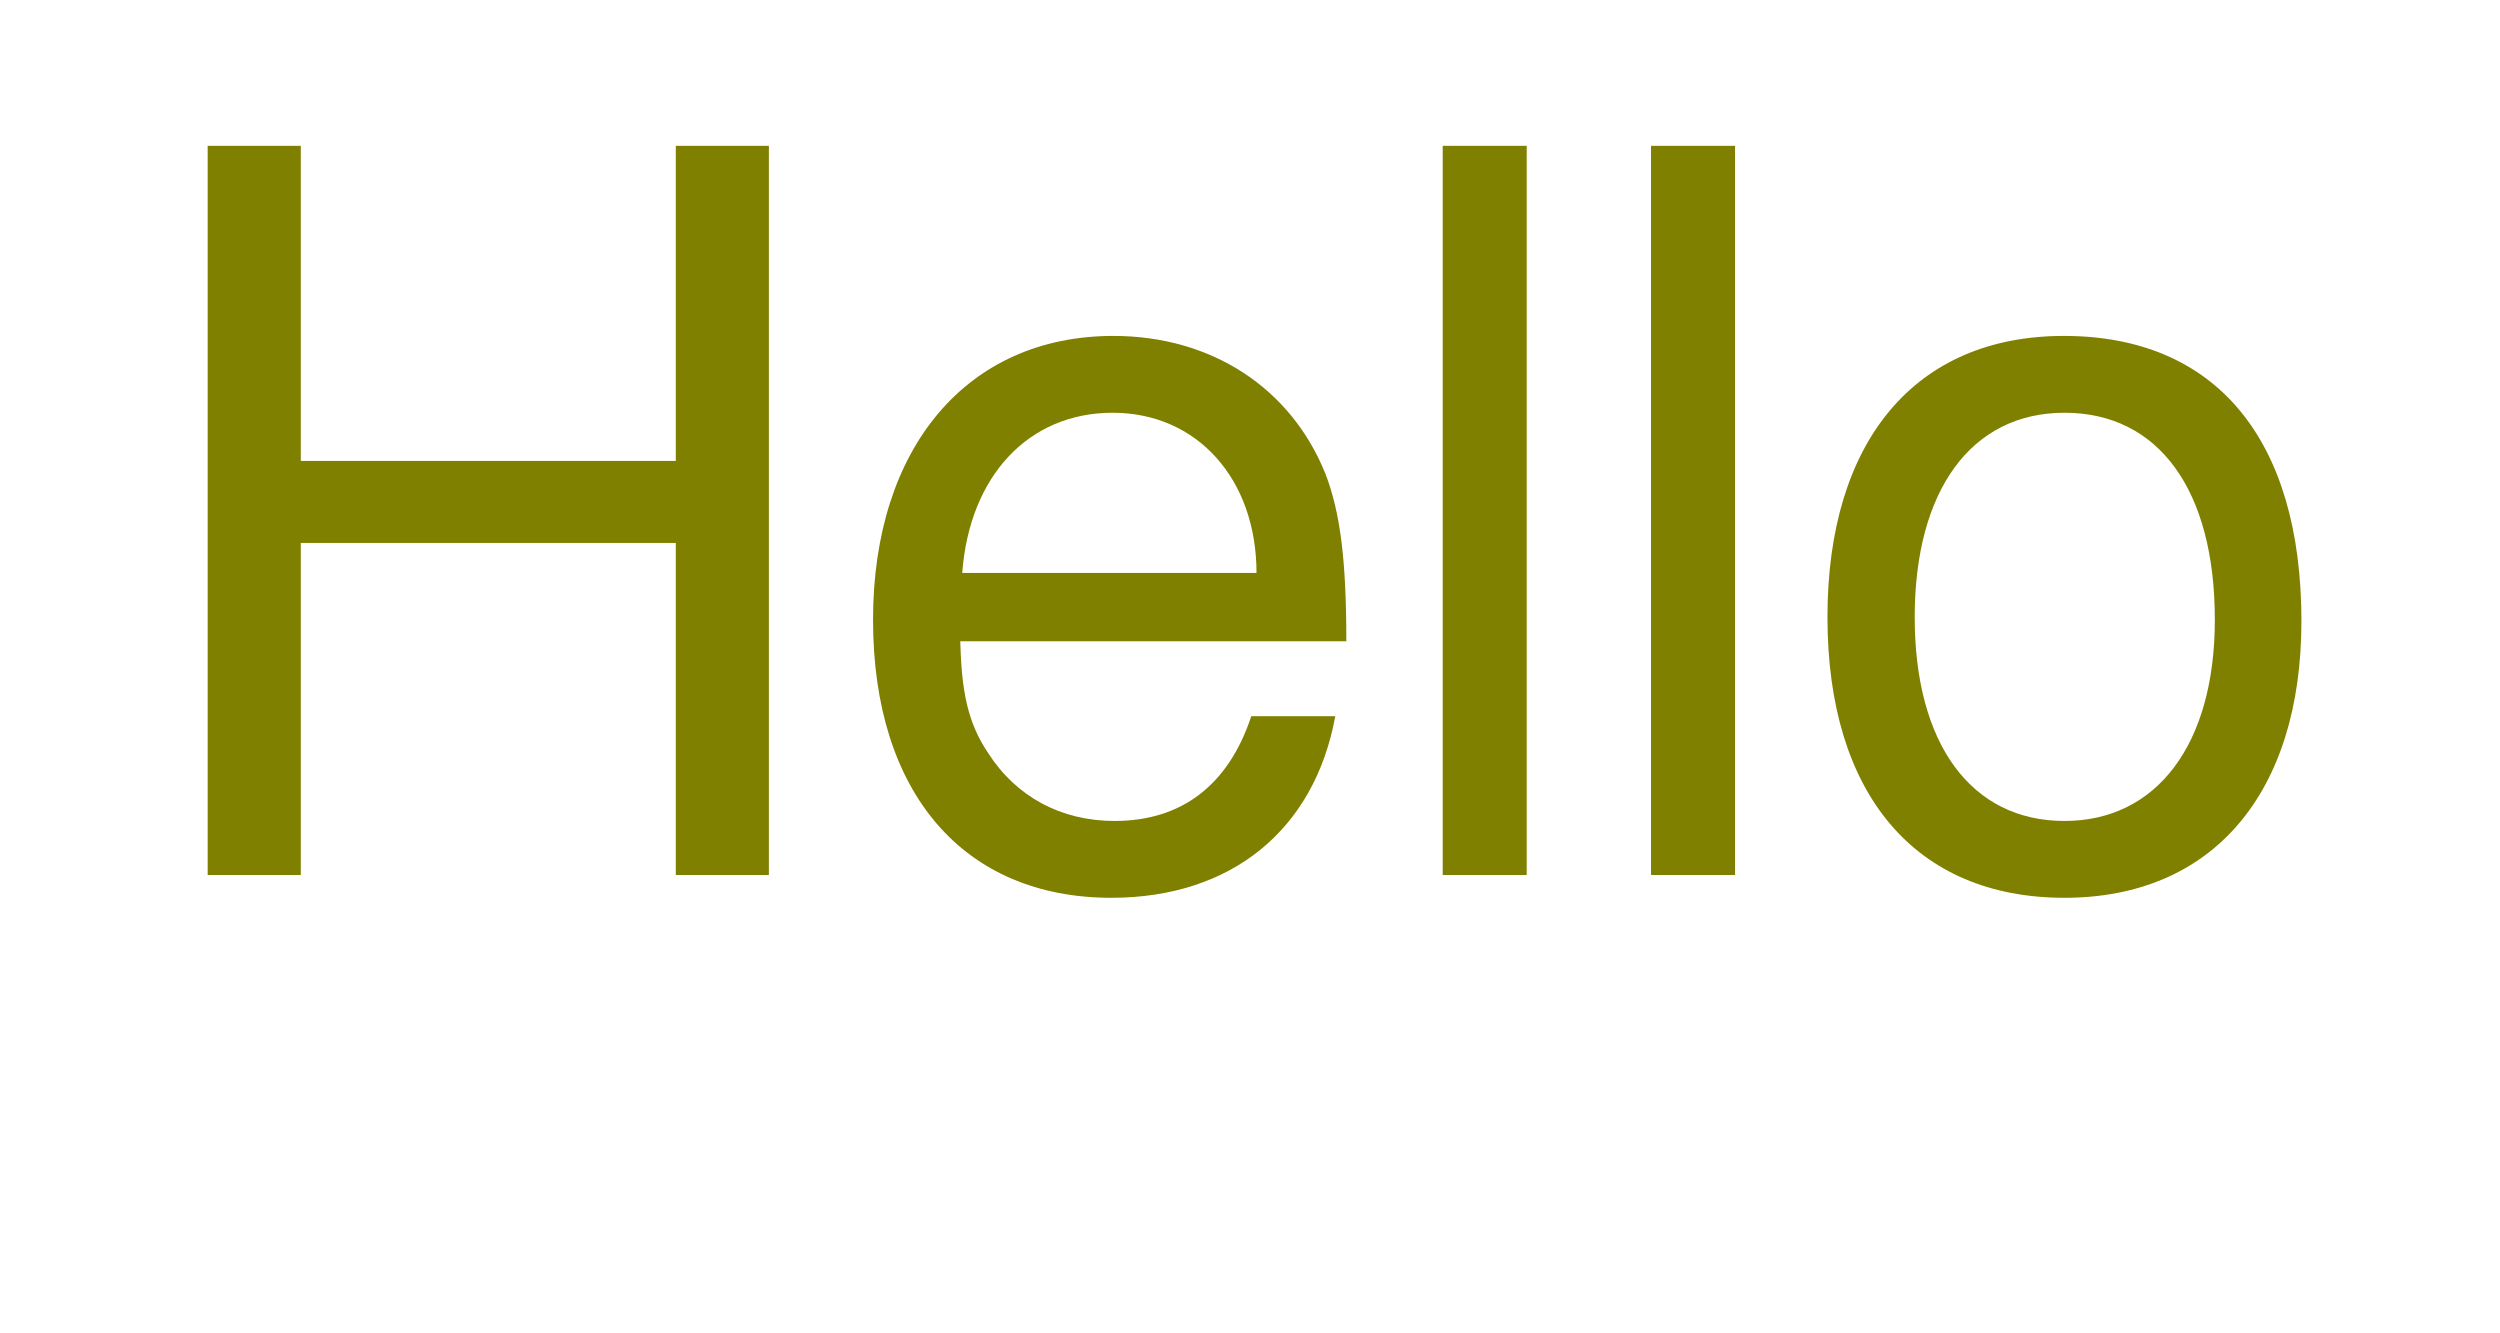 <?xml version="1.0" encoding="UTF-8"?>
<svg xmlns="http://www.w3.org/2000/svg" xmlns:xlink="http://www.w3.org/1999/xlink" width="60" height="32" viewBox="0 0 60 32" version="1.1">
<defs>
<g>
<symbol overflow="visible" id="glyph0-0">
<path style="stroke:none;" d=""/>
</symbol>
<symbol overflow="visible" id="glyph0-1">
<path style="stroke:none;" d="M 6.531 -12.938 C 2.969 -12.938 0.859 -10.422 0.859 -6.188 C 0.859 -1.938 2.969 0.547 6.547 0.547 C 10.109 0.547 12.234 -1.969 12.234 -6.094 C 12.234 -10.469 10.172 -12.938 6.531 -12.938 Z M 6.547 -11.094 C 8.812 -11.094 10.156 -9.234 10.156 -6.125 C 10.156 -3.141 8.766 -1.297 6.547 -1.297 C 4.312 -1.297 2.953 -3.141 2.953 -6.188 C 2.953 -9.234 4.312 -11.094 6.547 -11.094 Z M 6.547 -11.094 "/>
</symbol>
<symbol overflow="visible" id="glyph0-2">
<path style="stroke:none;" d="M 3.641 -17.5 L 1.625 -17.5 L 1.625 0 L 3.641 0 Z M 3.641 -17.5 "/>
</symbol>
<symbol overflow="visible" id="glyph0-3">
<path style="stroke:none;" d="M 12.312 -5.609 C 12.312 -7.531 12.172 -8.688 11.812 -9.625 C 10.984 -11.688 9.078 -12.938 6.719 -12.938 C 3.219 -12.938 0.953 -10.266 0.953 -6.125 C 0.953 -1.969 3.125 0.547 6.672 0.547 C 9.547 0.547 11.547 -1.078 12.047 -3.812 L 10.031 -3.812 C 9.484 -2.156 8.359 -1.297 6.75 -1.297 C 5.469 -1.297 4.391 -1.875 3.719 -2.922 C 3.234 -3.641 3.078 -4.375 3.047 -5.609 Z M 3.094 -7.25 C 3.266 -9.578 4.688 -11.094 6.703 -11.094 C 8.734 -11.094 10.156 -9.5 10.156 -7.25 Z M 3.094 -7.25 "/>
</symbol>
<symbol overflow="visible" id="glyph0-4">
<path style="stroke:none;" d="M 13.219 -7.969 L 13.219 0 L 15.453 0 L 15.453 -17.5 L 13.219 -17.5 L 13.219 -9.938 L 4.219 -9.938 L 4.219 -17.5 L 1.984 -17.5 L 1.984 0 L 4.219 0 L 4.219 -7.969 Z M 13.219 -7.969 "/>
</symbol>
</g>
</defs>
<g id="surface34085">
<g style="fill:rgb(50.196%,50.196%,0%);fill-opacity:1;">
  <use xlink:href="#glyph0-1" x="43" y="21"/>
</g>
<g style="fill:rgb(50.196%,50.196%,0%);fill-opacity:1;">
  <use xlink:href="#glyph0-2" x="38" y="21"/>
</g>
<g style="fill:rgb(50.196%,50.196%,0%);fill-opacity:1;">
  <use xlink:href="#glyph0-2" x="33" y="21"/>
</g>
<g style="fill:rgb(50.196%,50.196%,0%);fill-opacity:1;">
  <use xlink:href="#glyph0-3" x="20" y="21"/>
</g>
<g style="fill:rgb(50.196%,50.196%,0%);fill-opacity:1;">
  <use xlink:href="#glyph0-4" x="3" y="21"/>
</g>
</g>
</svg>
